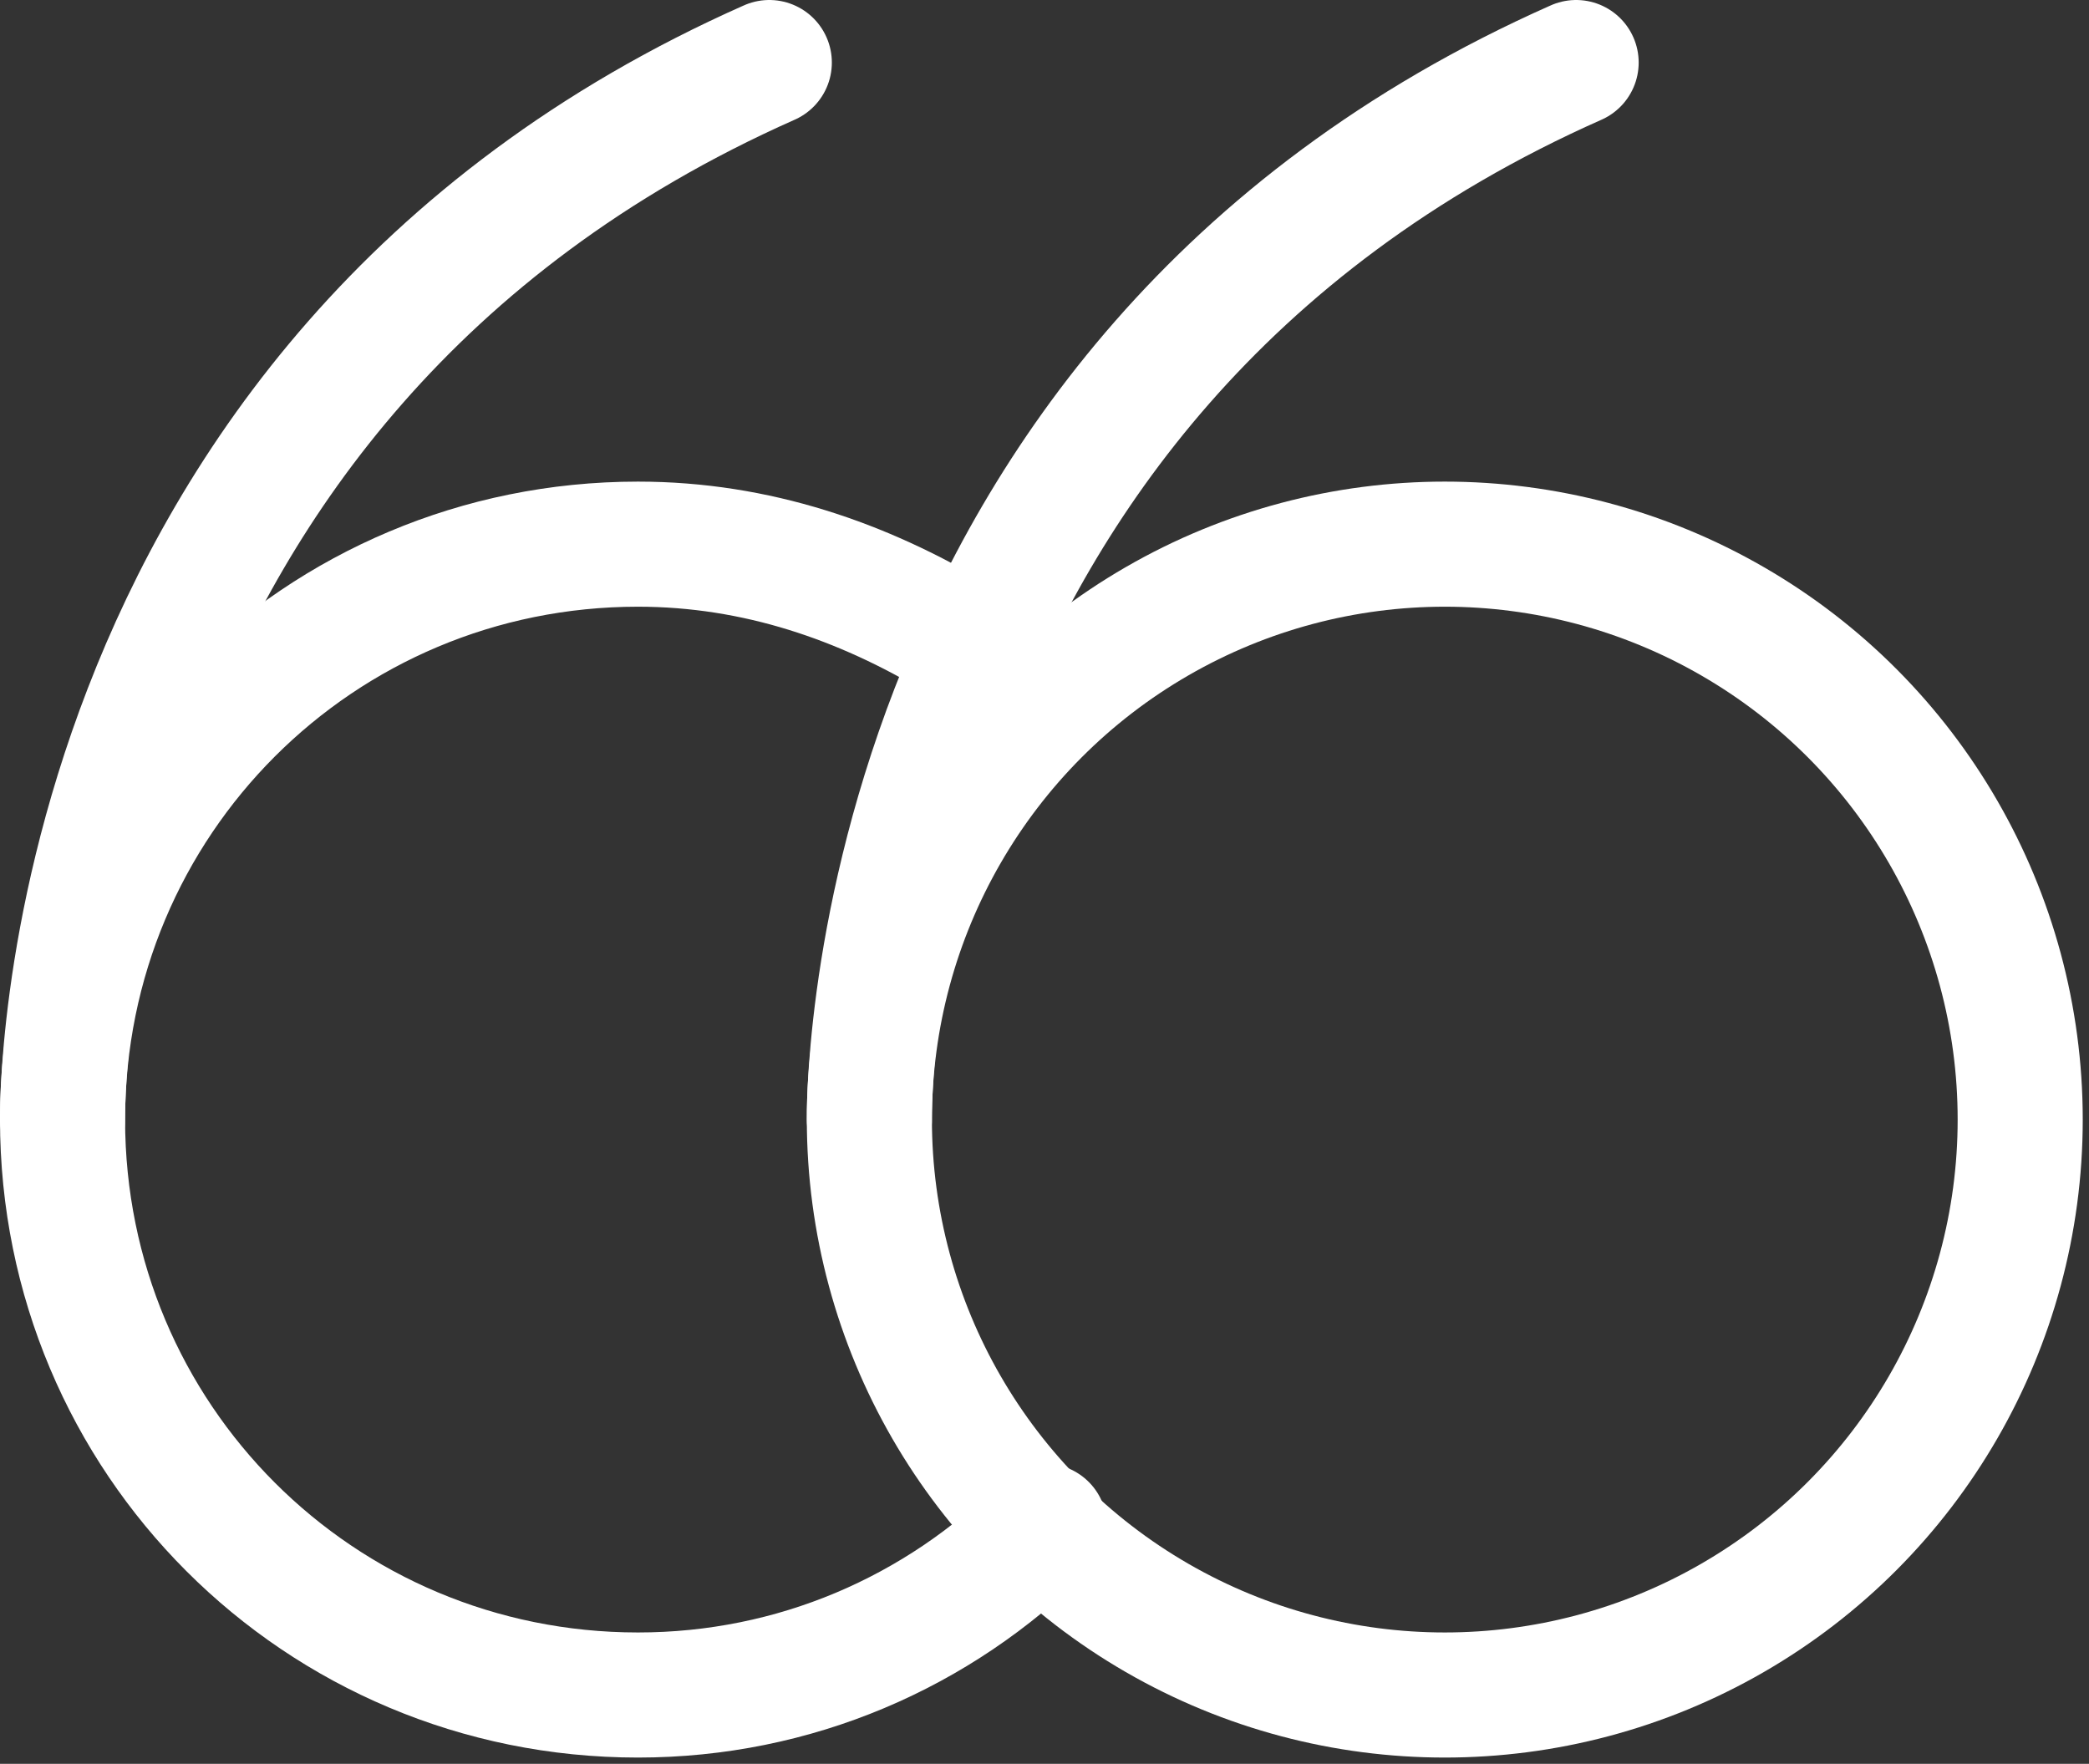 <?xml version="1.0" encoding="utf-8"?>
<!-- Generator: Adobe Illustrator 21.1.0, SVG Export Plug-In . SVG Version: 6.00 Build 0)  -->
<svg version="1.1" id="Layer_1" xmlns="http://www.w3.org/2000/svg" xmlns:xlink="http://www.w3.org/1999/xlink" x="0px" y="0px"
	 viewBox="0 0 33.4 28.2" style="enable-background:new 0 0 33.4 28.2;" xml:space="preserve">
<rect x="0" y="0" width="33.4" height="28.2" fill="#333333" stroke="none"/>
<style type="text/css">
	.st0{fill:none;stroke:#FFFFFF;stroke-width:2;stroke-linecap:round;stroke-linejoin:round;stroke-miterlimit:6;}
</style>
<g>
	<g>
		<circle class="st0" cx="23.1" cy="17.9" r="9.2"/>
		<path class="st0" d="M13.9,17.9c0,0-0.2-11.8,11.3-16.9"/>
	</g>
	<g>
		<path class="st0" d="M1,17.9C1,17.9,0.8,6.1,12.3,1"/>
		<path class="st0" d="M16.7,24.4c-1.7,1.7-4,2.7-6.5,2.7C5.1,27.1,1,23,1,17.9s4.1-9.2,9.2-9.2c1.9,0,3.6,0.6,5.1,1.5"/>
	</g>
</g>
</svg>
